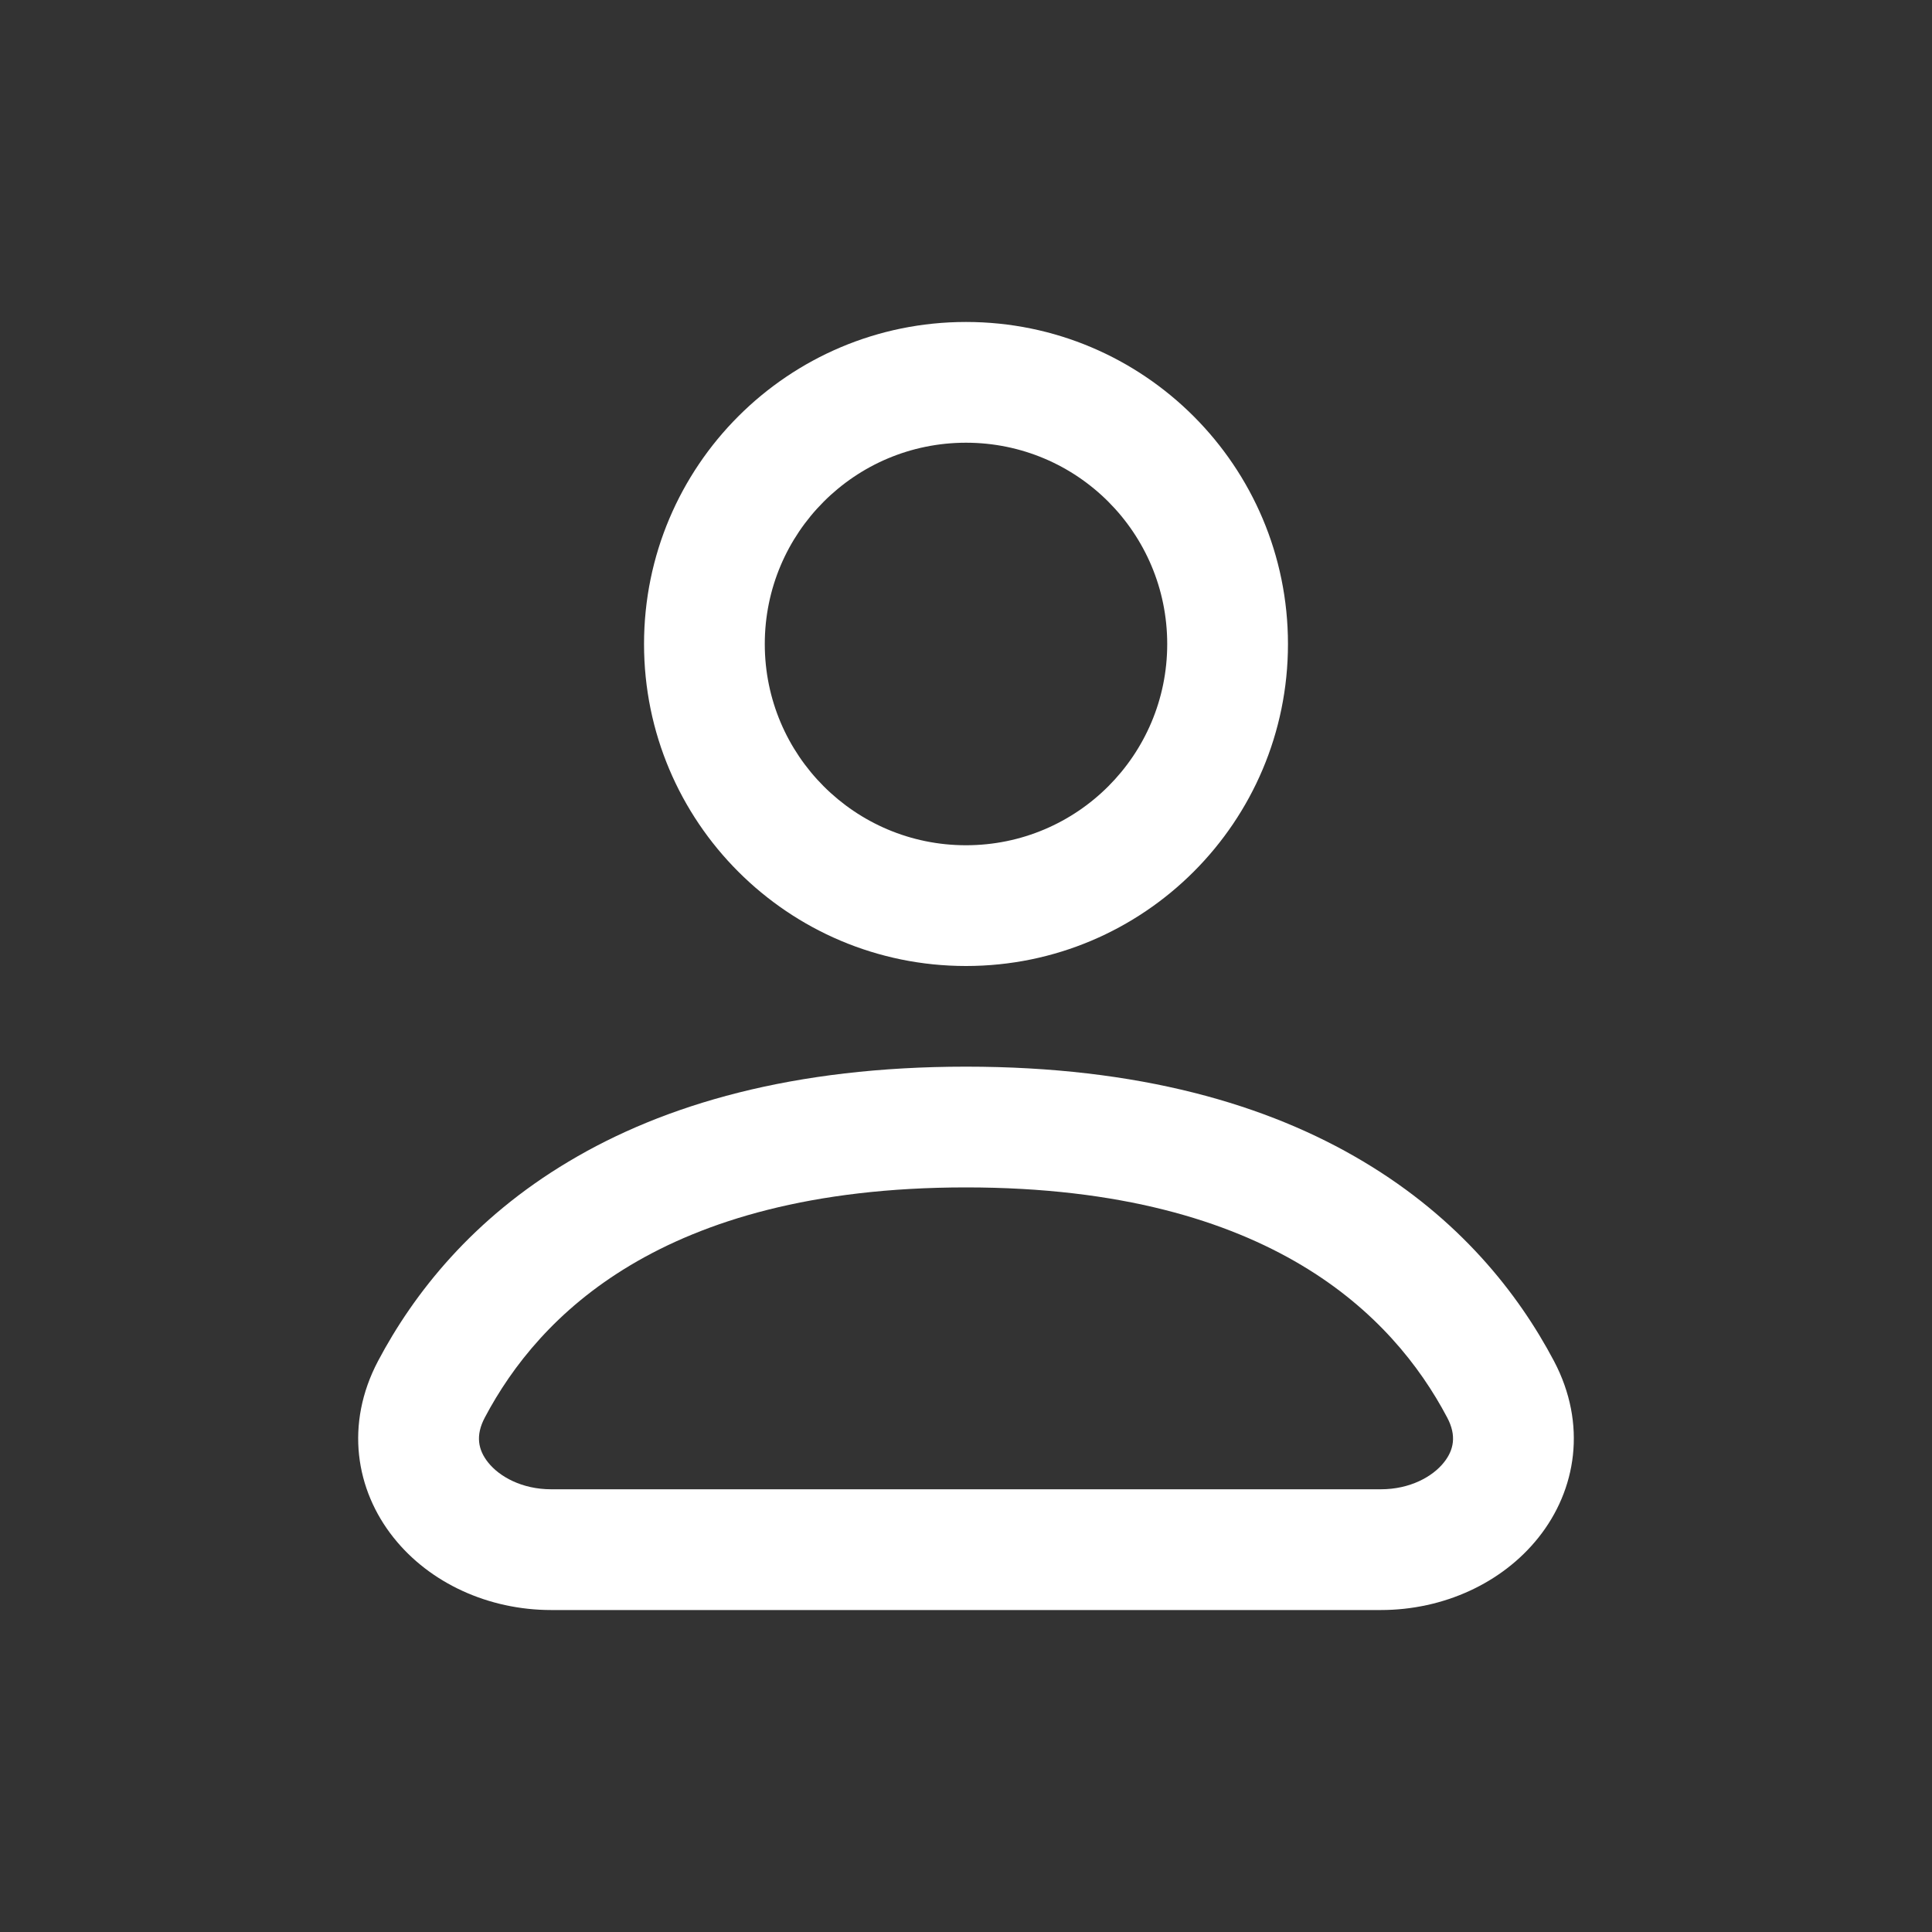 <?xml version="1.0" encoding="UTF-8"?> <svg xmlns="http://www.w3.org/2000/svg" width="20" height="20" viewBox="0 0 20 20" fill="none"><rect x="0" y="0" width="20" height="20" fill="#333333" stroke="none"/> <path fill-rule="evenodd" clip-rule="evenodd" d="M10 4.583C8.849 4.583 7.917 5.516 7.917 6.667C7.917 7.817 8.849 8.75 10 8.75C11.151 8.75 12.083 7.817 12.083 6.667C12.083 5.516 11.151 4.583 10 4.583ZM6.667 6.667C6.667 4.826 8.159 3.333 10 3.333C11.841 3.333 13.333 4.826 13.333 6.667C13.333 8.508 11.841 10 10 10C8.159 10 6.667 8.508 6.667 6.667Z" fill="white"></path> <path fill-rule="evenodd" clip-rule="evenodd" d="M5.887 12.024C6.877 11.432 8.212 11.042 10 11.042C11.788 11.042 13.123 11.432 14.113 12.024C15.105 12.615 15.715 13.386 16.087 14.09L16.087 14.09C16.431 14.743 16.319 15.424 15.926 15.917C15.55 16.389 14.942 16.667 14.294 16.667H5.706C5.058 16.667 4.449 16.389 4.074 15.917C3.681 15.424 3.569 14.743 3.913 14.09L4.466 14.382L3.913 14.09C4.285 13.386 4.895 12.615 5.887 12.024ZM6.527 13.097C5.762 13.553 5.301 14.14 5.019 14.674L5.019 14.674C4.919 14.862 4.951 15.011 5.052 15.138C5.169 15.286 5.403 15.417 5.706 15.417H14.294C14.597 15.417 14.831 15.286 14.948 15.138C15.049 15.011 15.081 14.862 14.981 14.674C14.699 14.14 14.238 13.553 13.473 13.097C12.707 12.64 11.602 12.292 10 12.292C8.398 12.292 7.293 12.64 6.527 13.097Z" fill="white"></path> </svg> 